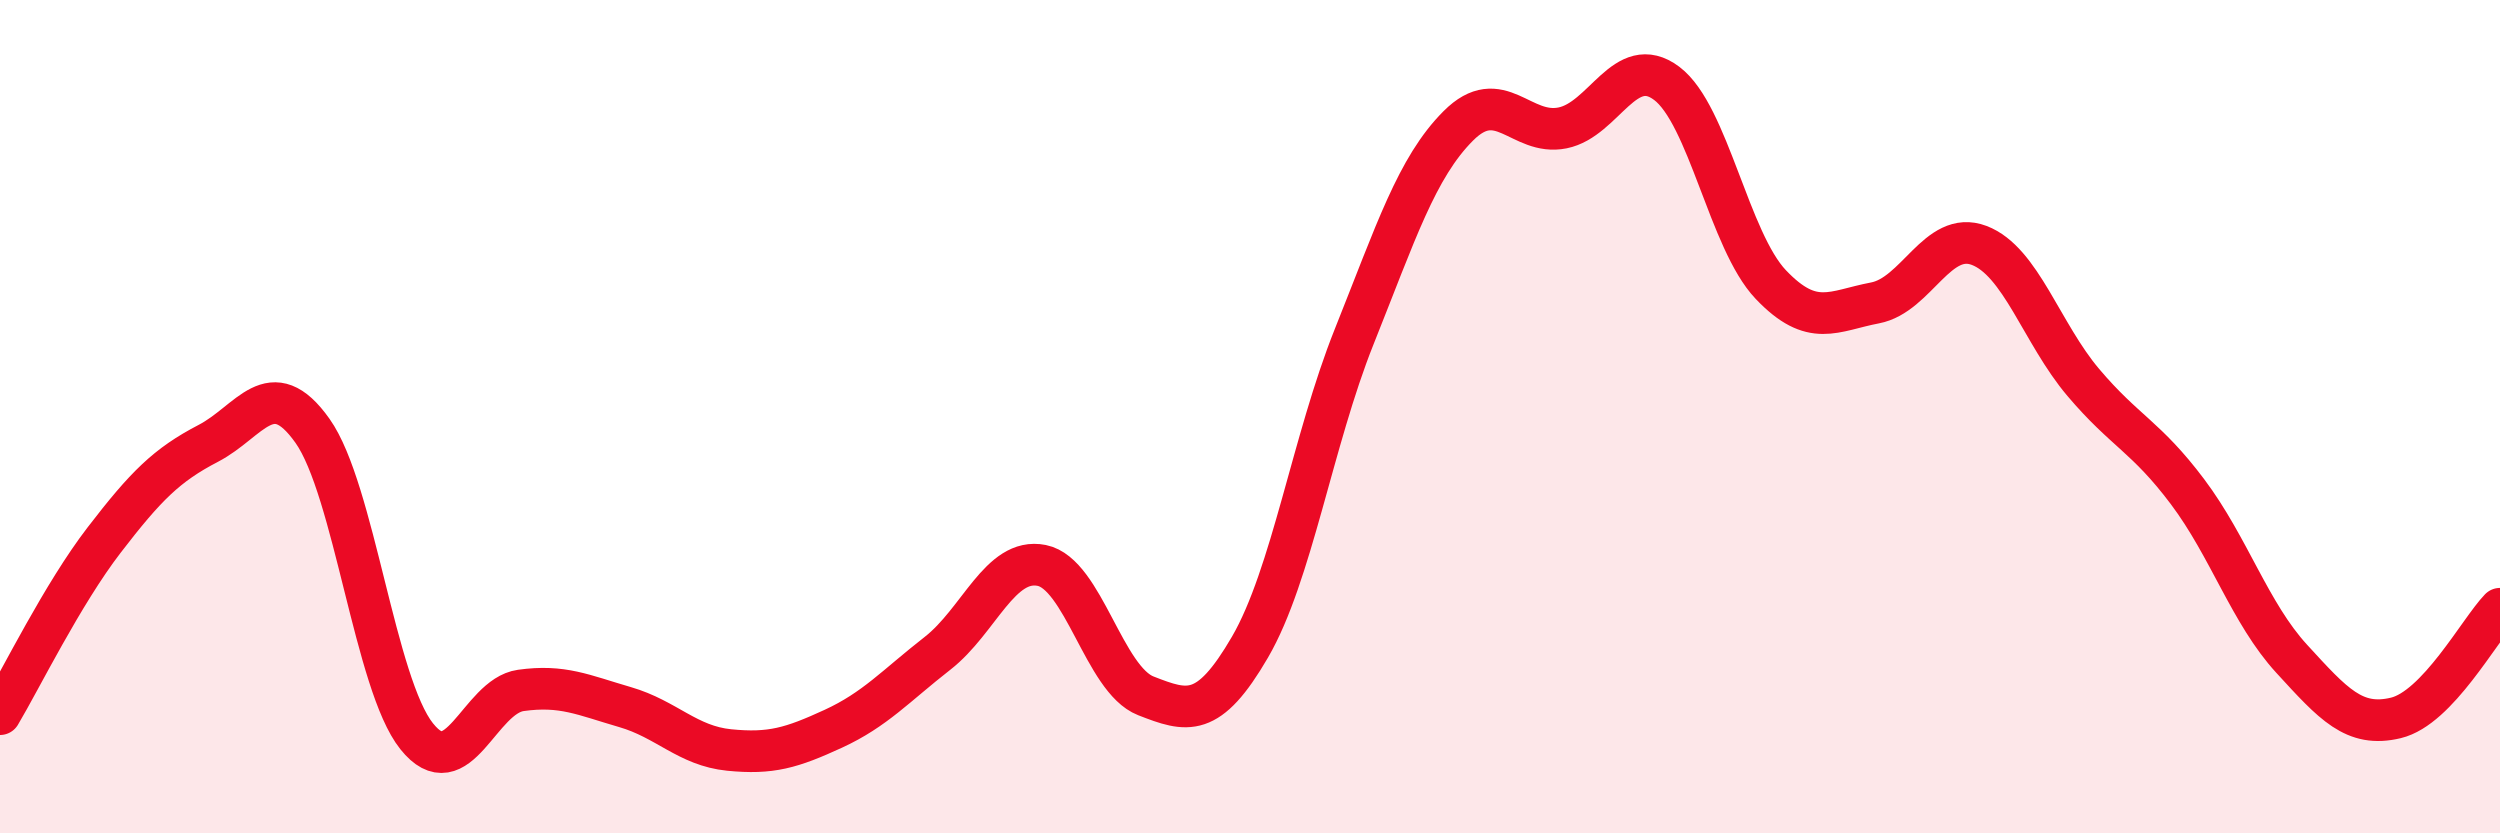 
    <svg width="60" height="20" viewBox="0 0 60 20" xmlns="http://www.w3.org/2000/svg">
      <path
        d="M 0,17.14 C 0.5,16.3 1.5,14.26 2.5,12.96 C 3.5,11.66 4,11.16 5,10.64 C 6,10.12 6.5,8.93 7.5,10.34 C 8.5,11.75 9,16.42 10,17.67 C 11,18.92 11.5,16.71 12.5,16.57 C 13.5,16.43 14,16.68 15,16.97 C 16,17.26 16.5,17.9 17.5,18 C 18.5,18.1 19,17.95 20,17.49 C 21,17.03 21.5,16.46 22.5,15.68 C 23.5,14.9 24,13.37 25,13.57 C 26,13.77 26.5,16.31 27.5,16.7 C 28.5,17.09 29,17.25 30,15.53 C 31,13.81 31.5,10.58 32.5,8.08 C 33.5,5.58 34,4.02 35,3.02 C 36,2.02 36.5,3.27 37.5,3.07 C 38.5,2.87 39,1.25 40,2 C 41,2.75 41.5,5.78 42.5,6.83 C 43.5,7.88 44,7.46 45,7.27 C 46,7.08 46.5,5.51 47.5,5.89 C 48.5,6.27 49,8 50,9.18 C 51,10.36 51.5,10.47 52.5,11.8 C 53.5,13.13 54,14.72 55,15.81 C 56,16.9 56.5,17.47 57.5,17.23 C 58.5,16.99 59.5,15.13 60,14.61L60 20L0 20Z"
        fill="#EB0A25"
        opacity="0.1"
        stroke-linecap="round"
        stroke-linejoin="round"
      />
      <path
        d="M 0,17.14 C 0.5,16.3 1.5,14.26 2.5,12.96 C 3.5,11.66 4,11.16 5,10.64 C 6,10.12 6.5,8.93 7.5,10.34 C 8.5,11.75 9,16.42 10,17.67 C 11,18.92 11.5,16.71 12.5,16.57 C 13.5,16.43 14,16.68 15,16.97 C 16,17.26 16.5,17.9 17.5,18 C 18.5,18.1 19,17.95 20,17.49 C 21,17.03 21.5,16.46 22.5,15.68 C 23.5,14.9 24,13.37 25,13.57 C 26,13.77 26.5,16.31 27.5,16.7 C 28.5,17.09 29,17.25 30,15.53 C 31,13.81 31.5,10.58 32.5,8.08 C 33.5,5.58 34,4.02 35,3.02 C 36,2.02 36.5,3.27 37.5,3.07 C 38.5,2.87 39,1.25 40,2 C 41,2.75 41.5,5.78 42.5,6.83 C 43.5,7.88 44,7.46 45,7.27 C 46,7.08 46.5,5.51 47.5,5.89 C 48.5,6.27 49,8 50,9.18 C 51,10.36 51.5,10.47 52.5,11.8 C 53.5,13.13 54,14.72 55,15.81 C 56,16.9 56.5,17.47 57.5,17.23 C 58.5,16.99 59.5,15.13 60,14.61"
        stroke="#EB0A25"
        stroke-width="1"
        fill="none"
        stroke-linecap="round"
        stroke-linejoin="round"
      />
    </svg>
  